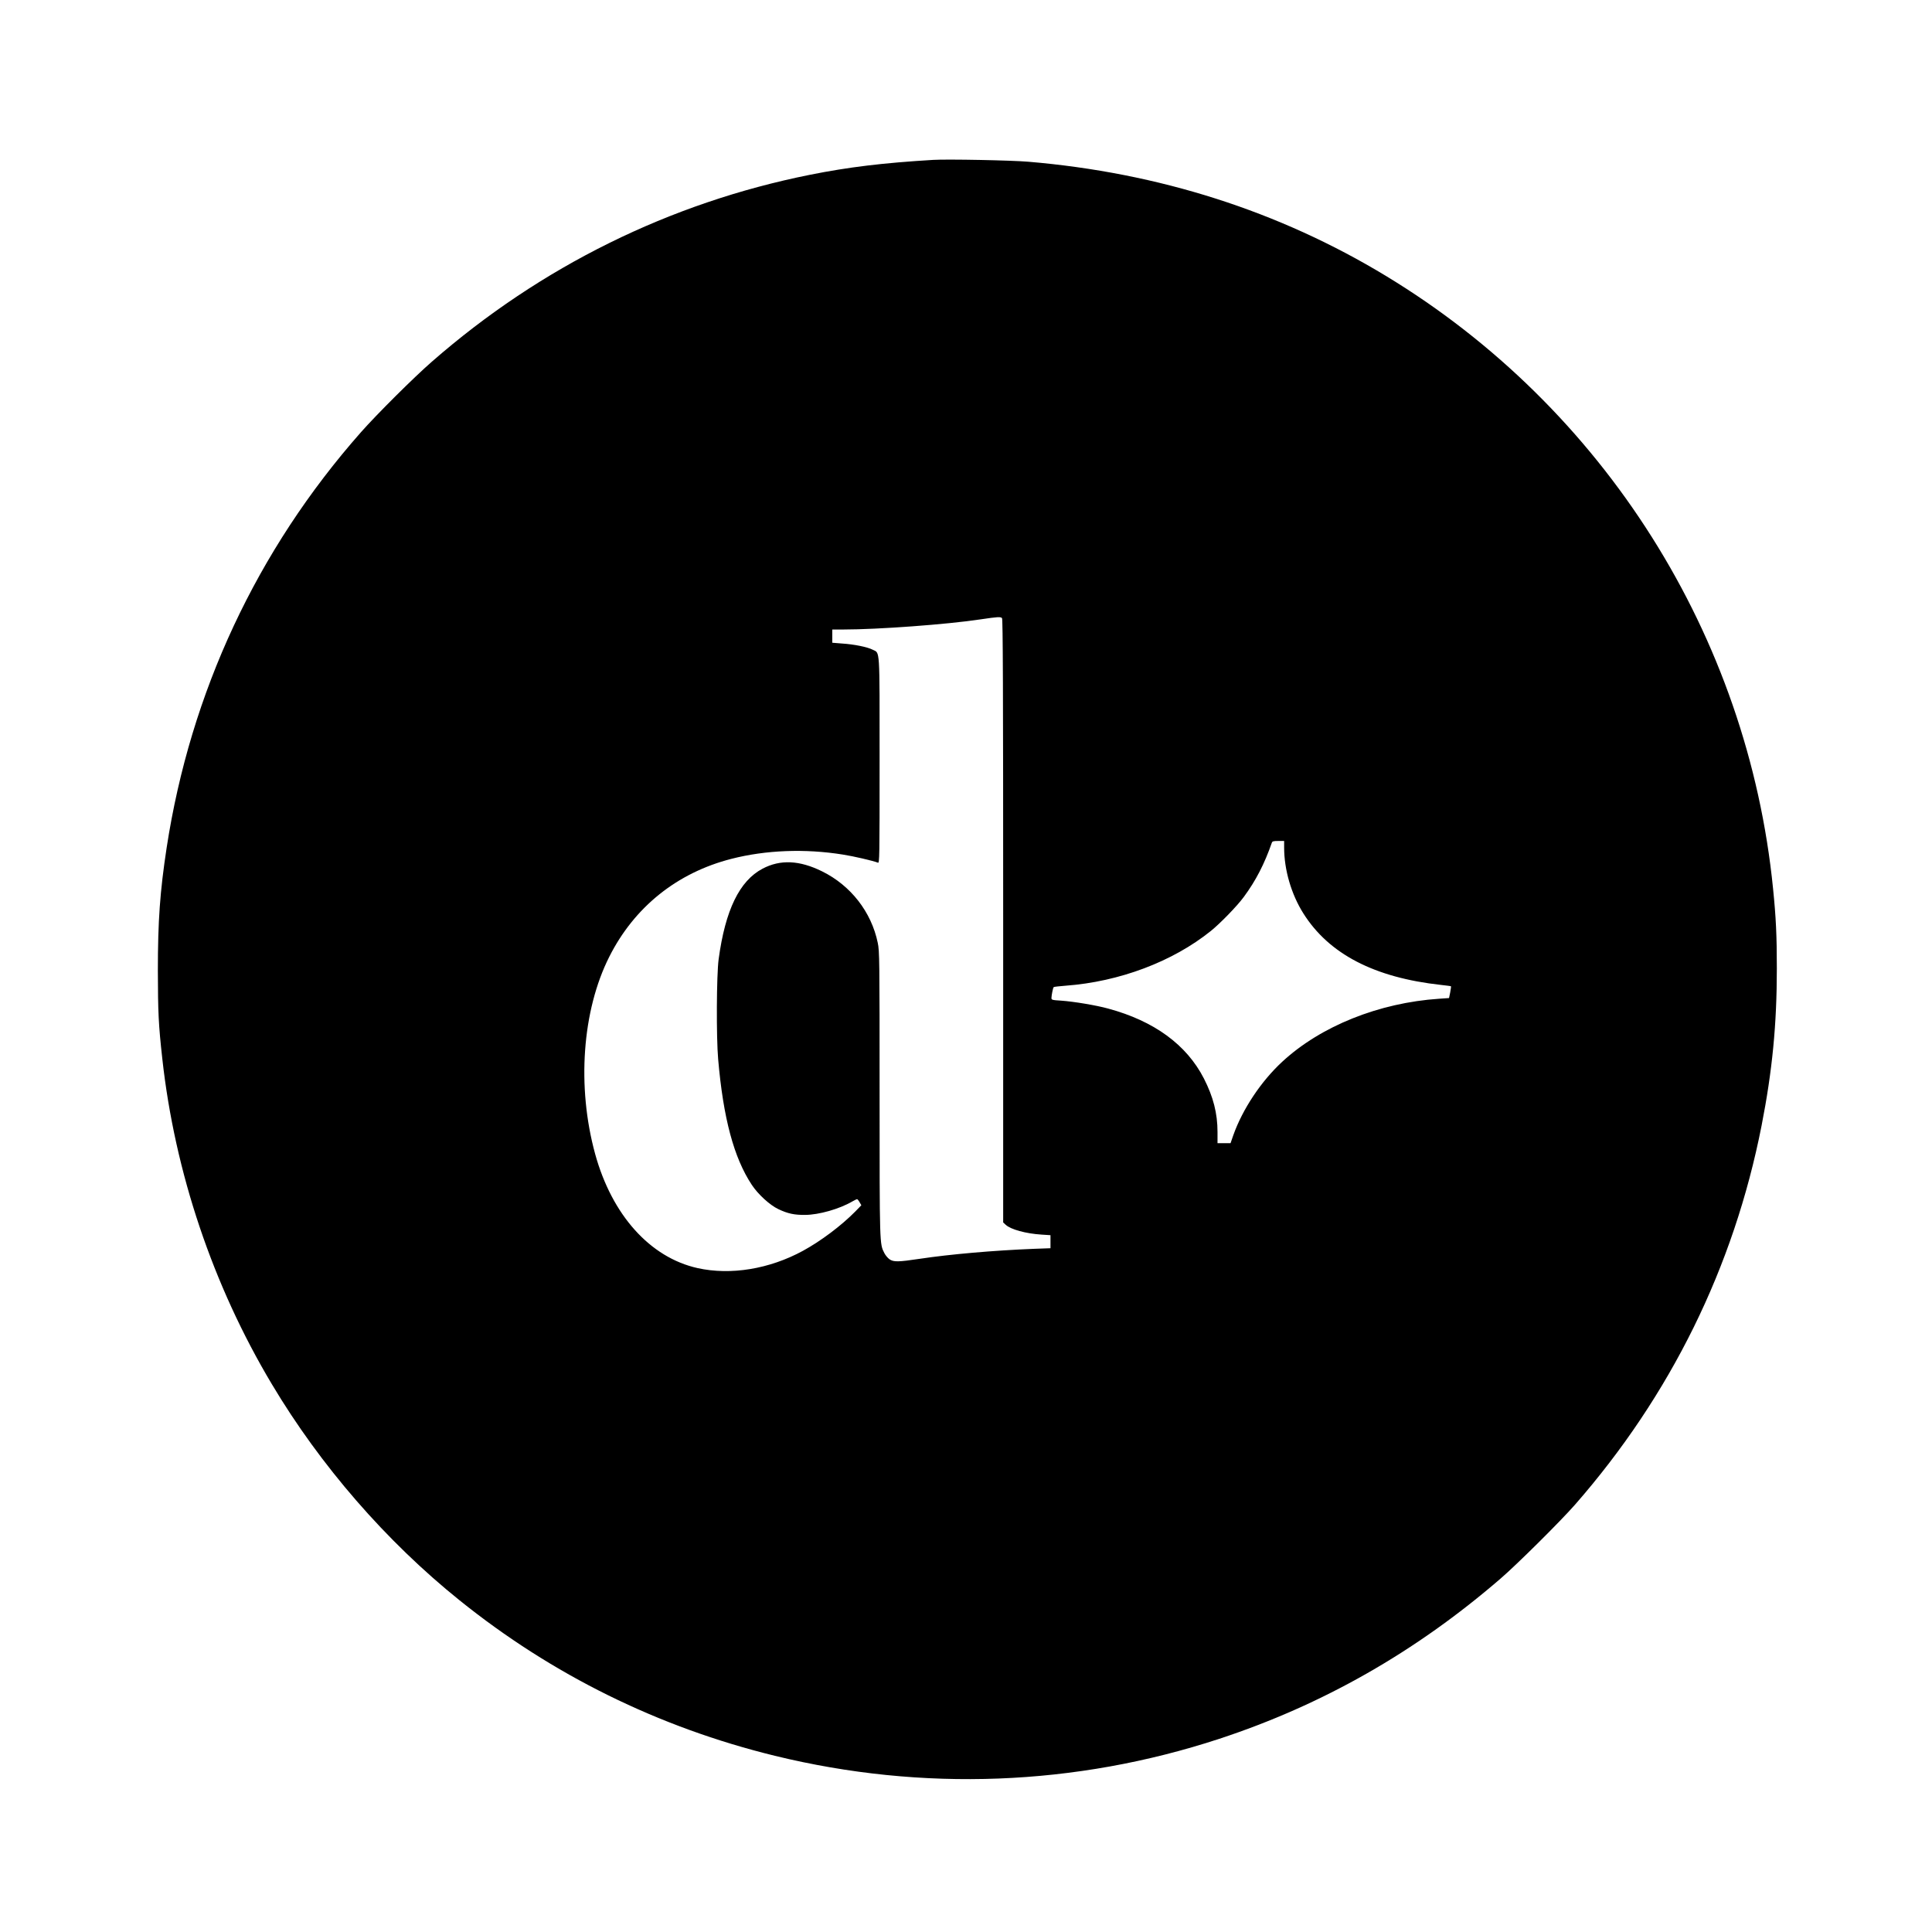 <?xml version="1.0" standalone="no"?>
<!DOCTYPE svg PUBLIC "-//W3C//DTD SVG 20010904//EN"
 "http://www.w3.org/TR/2001/REC-SVG-20010904/DTD/svg10.dtd">
<svg version="1.0" xmlns="http://www.w3.org/2000/svg"
 width="2001pt" height="2001pt" viewBox="0 0 2001 2001"
 preserveAspectRatio="xMidYMid meet">
<g transform="translate(0,2001) scale(0.1,-0.1)"
fill="#000000" stroke="none">
<path d="M9665 18354 c-518 -31 -874 -74 -1275 -154 -1453 -291 -2789 -950
-3916 -1935 -186 -162 -571 -545 -736 -732 -1077 -1220 -1765 -2693 -2012
-4303 -69 -453 -91 -757 -91 -1275 1 -434 7 -559 46 -910 130 -1178 524 -2349
1134 -3370 503 -844 1184 -1628 1944 -2239 960 -773 2061 -1316 3266 -1611
1530 -374 3114 -313 4604 176 1070 352 2033 900 2911 1658 171 147 622 595
772 766 991 1133 1645 2461 1933 3927 111 567 158 1046 158 1628 0 340 -9 529
-39 825 -261 2620 -1752 4980 -4011 6348 -1106 670 -2351 1068 -3703 1182
-173 15 -842 28 -985 19z m713 -4746 c9 -9 12 -719 12 -3135 l0 -3124 26 -24
c52 -49 211 -92 372 -102 l92 -6 0 -67 0 -68 -167 -6 c-426 -17 -878 -57
-1183 -103 -227 -34 -275 -35 -318 -5 -18 13 -42 42 -53 64 -49 97 -49 71 -49
1648 0 1401 -1 1480 -19 1565 -66 320 -280 594 -576 740 -235 116 -433 125
-617 28 -239 -126 -386 -428 -455 -938 -22 -163 -25 -808 -5 -1035 53 -612
163 -1021 348 -1301 65 -99 187 -210 275 -252 99 -47 166 -61 279 -60 141 1
354 61 487 139 23 13 45 24 50 24 4 0 16 -14 26 -32 l18 -31 -63 -65 c-144
-146 -355 -305 -542 -407 -347 -189 -748 -255 -1091 -179 -493 110 -887 550
-1061 1182 -191 697 -135 1484 146 2042 259 515 702 871 1266 1015 355 91 762
107 1154 44 110 -17 313 -64 363 -84 16 -7 17 48 17 1059 0 1192 5 1108 -72
1147 -54 28 -192 56 -318 64 l-100 8 0 68 0 69 113 0 c359 0 1080 53 1422 105
181 27 208 28 223 13z m2922 -2376 c0 -230 74 -484 199 -682 265 -421 735
-665 1426 -741 55 -6 101 -12 103 -14 2 -2 -2 -30 -8 -63 l-12 -59 -102 -7
c-625 -42 -1227 -284 -1625 -652 -220 -203 -412 -492 -508 -763 l-28 -81 -67
0 -68 0 0 116 c0 193 -44 364 -141 554 -179 349 -514 595 -991 724 -122 34
-357 73 -485 82 -96 6 -103 8 -103 28 1 30 16 106 23 112 3 4 59 10 124 15
556 41 1109 249 1504 567 98 79 272 258 341 352 125 169 214 342 291 563 5 14
18 17 67 17 l60 0 0 -68z"/>
</g>
</svg>
